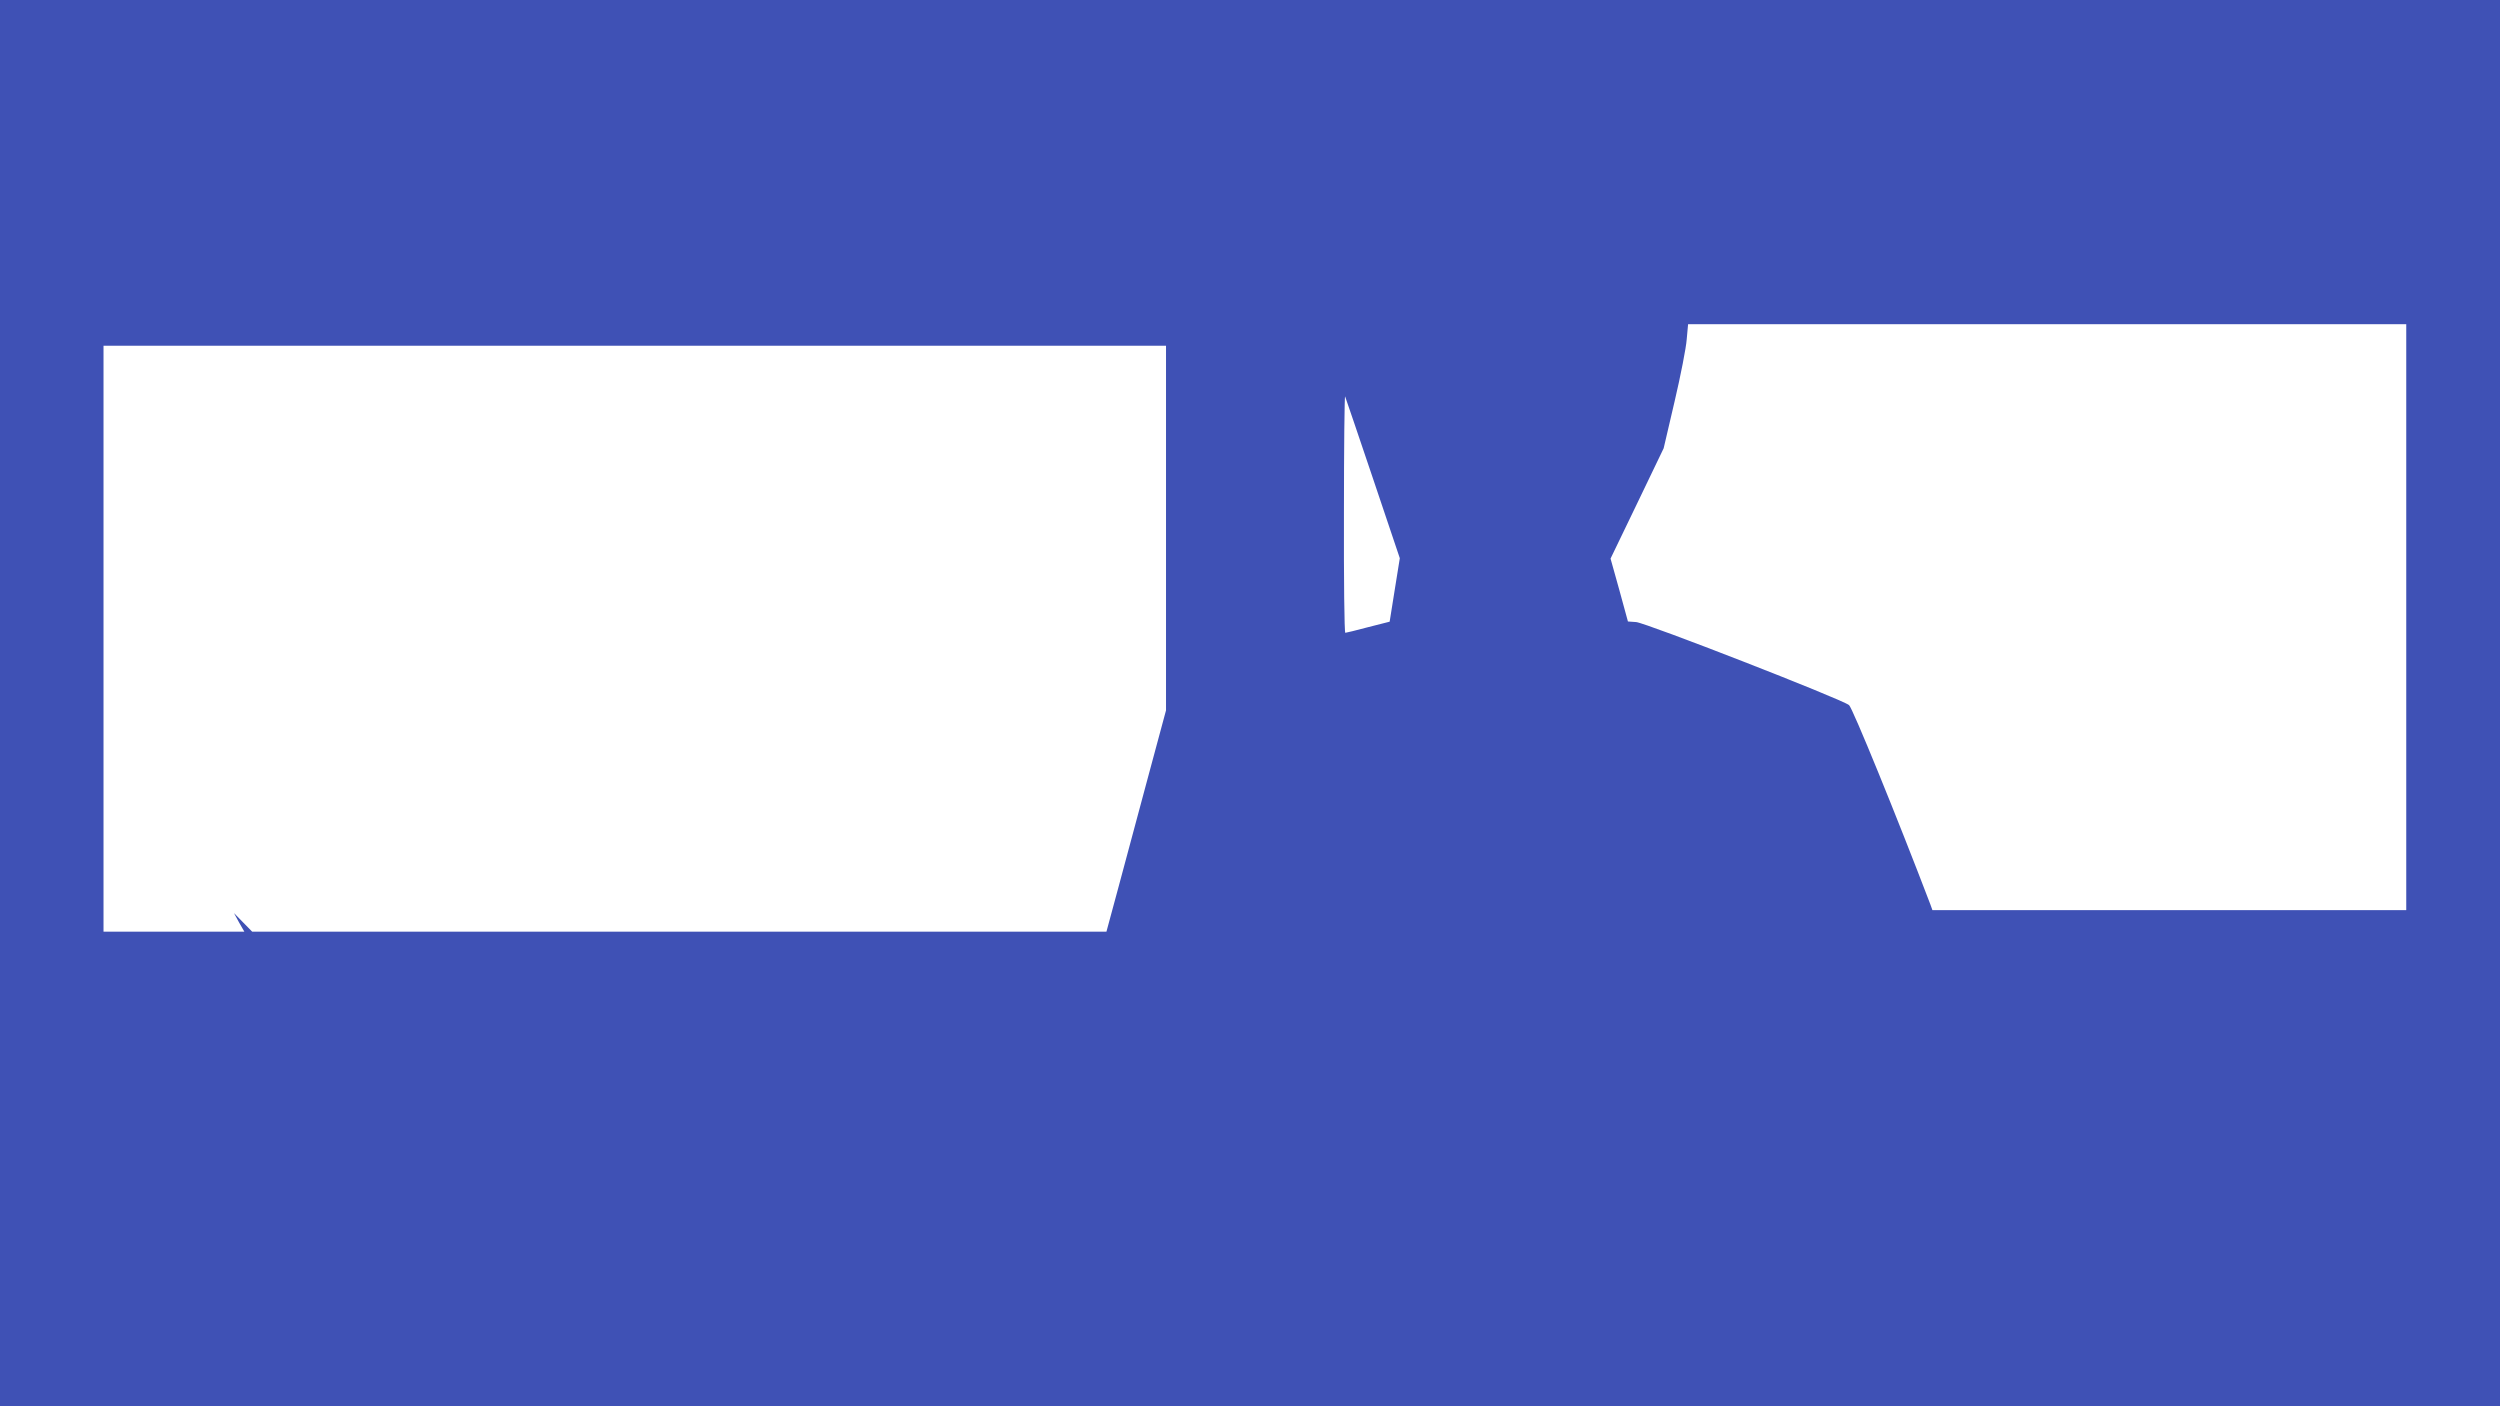 <?xml version="1.0" standalone="no"?>
<!DOCTYPE svg PUBLIC "-//W3C//DTD SVG 20010904//EN"
 "http://www.w3.org/TR/2001/REC-SVG-20010904/DTD/svg10.dtd">
<svg version="1.0" xmlns="http://www.w3.org/2000/svg"
 width="1280pt" height="720pt" viewBox="0 0 1280 720"
 preserveAspectRatio="xMidYMid meet">
<g transform="translate(0,720) scale(0.1,-0.1)"
fill="#3f51b5" stroke="none">
<path d="M0 3600 l0 -3600 6400 0 6400 0 0 3600 0 3600 -6400 0 -6400 0 0
-3600z m12320 440 l0 -1500 -1213 0 -1213 0 -10 28 c-170 446 -400 1010 -417
1022 -46 34 -1040 421 -1090 425 l-42 3 -44 161 -45 161 136 282 136 283 56
240 c31 132 59 275 62 318 l7 77 1838 0 1839 0 0 -1500z m-6350 457 l0 -934
-90 -334 c-49 -184 -118 -439 -152 -566 l-63 -233 -2187 0 -2187 0 -47 48 -46
47 26 -48 27 -47 -361 0 -360 0 0 1500 0 1500 2720 0 2720 0 0 -933z m1060
252 l137 -407 -26 -162 -26 -163 -110 -28 c-60 -16 -113 -29 -117 -29 -5 0 -8
276 -7 613 0 336 3 605 6 597 3 -8 68 -198 143 -421z"/>
</g>
</svg>
